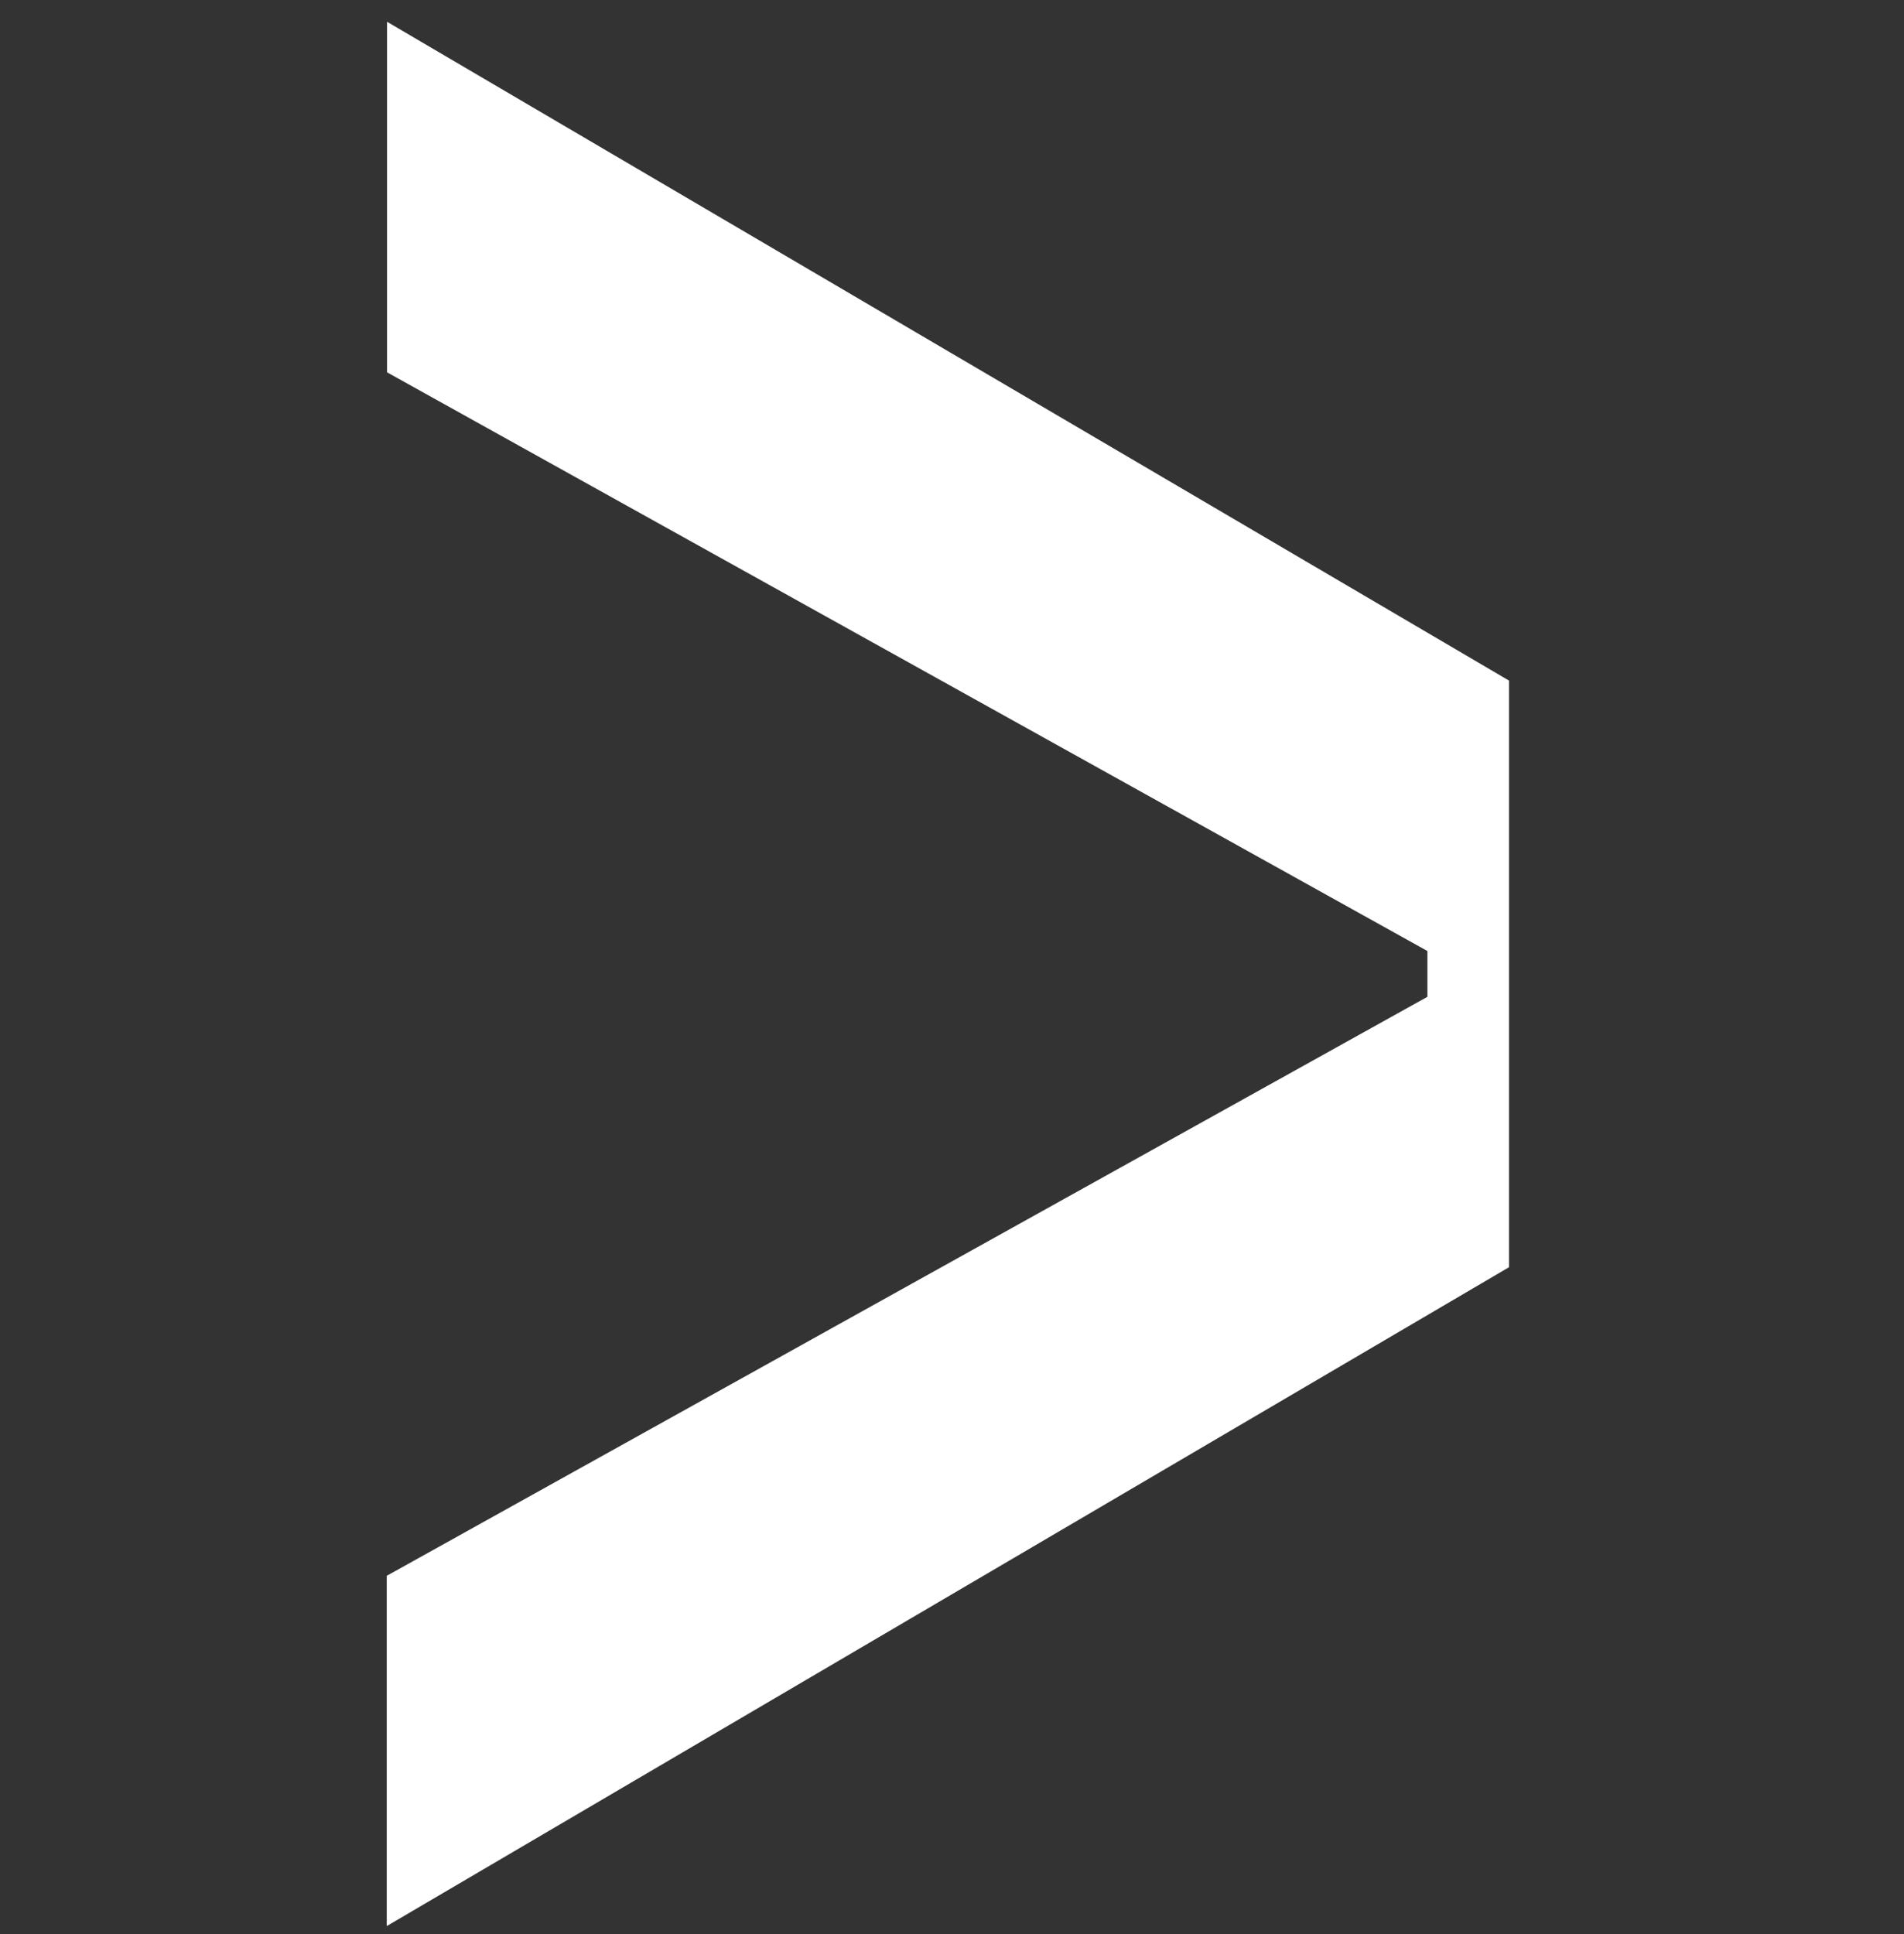<svg width="64" height="65" viewBox="0 0 64 65" fill="none" xmlns="http://www.w3.org/2000/svg">
<rect x="0" y="0" width="64" height="65" fill="#333333" stroke="none"/>
<g clip-path="url(#clip0_3650_1001)">
<path d="M50.723 42.589V22.874L13.01 0.732V12.513L47.98 31.962V33.501L13 52.96V64.732L50.723 42.589Z" fill="#FFF"/>
</g>
<defs>
<clipPath id="clip0_3650_1001">
<rect width="64" height="64" fill="white" transform="translate(0 0.732)"/>
</clipPath>
</defs>
</svg>
